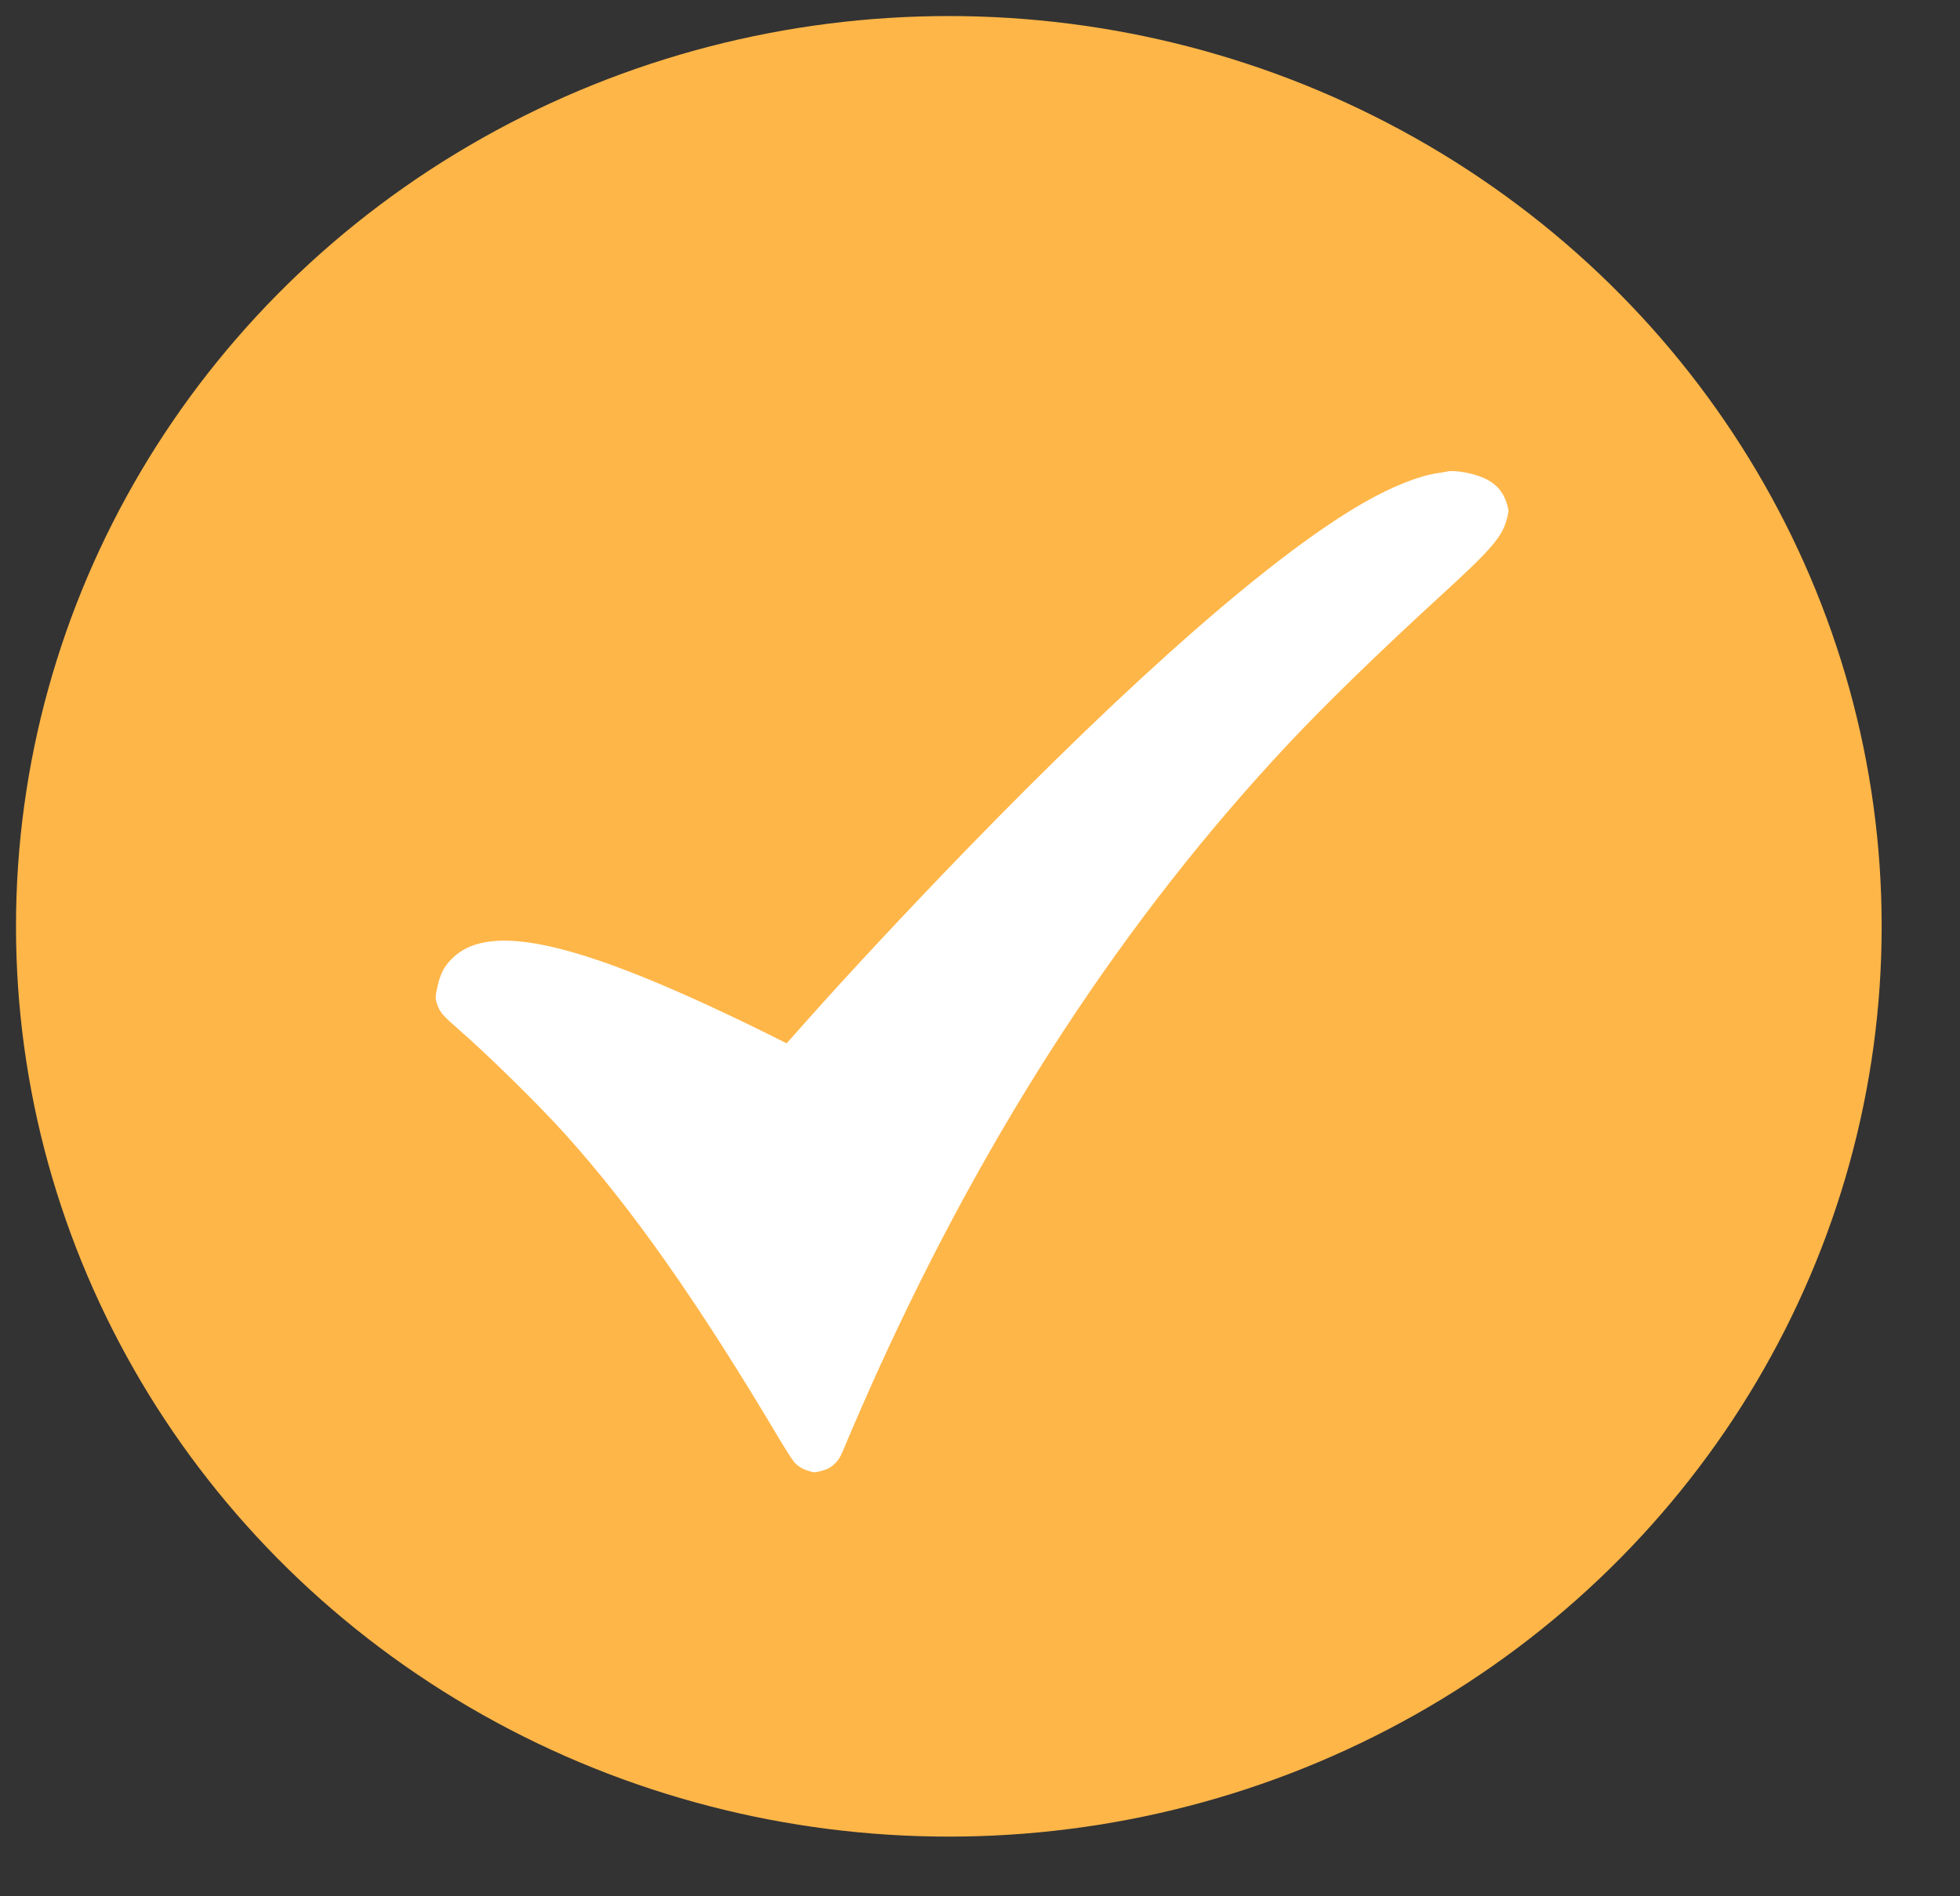 <?xml version="1.0" encoding="UTF-8"?> <svg xmlns="http://www.w3.org/2000/svg" width="31" height="30" viewBox="0 0 31 30" fill="none"><rect x="0" y="0" width="31" height="30" fill="#333333" stroke="none"/> <ellipse cx="14.754" cy="14.401" rx="14.754" ry="14.401" transform="matrix(1 -0 -0 1 0.253 0.254)" fill="#FFB648"></ellipse> <g clip-path="url(#clip0_45_560)"> <path d="M22.872 7.463C22.851 7.468 22.785 7.479 22.727 7.487C22.438 7.53 22.019 7.697 21.588 7.942C20.179 8.743 17.962 10.679 15.24 13.489C14.38 14.377 13.408 15.418 12.775 16.131C12.671 16.249 12.553 16.382 12.513 16.426L12.441 16.506L12.196 16.383C9.223 14.909 7.753 14.555 7.147 15.168C7.021 15.294 6.964 15.407 6.918 15.614C6.883 15.77 6.883 15.8 6.916 15.892C6.961 16.017 7 16.063 7.224 16.259C7.721 16.692 8.484 17.442 8.919 17.921C9.987 19.102 11.042 20.602 12.343 22.793C12.439 22.952 12.538 23.106 12.566 23.137C12.627 23.202 12.698 23.244 12.806 23.276C12.88 23.297 12.887 23.297 12.97 23.276C13.087 23.247 13.141 23.217 13.207 23.152C13.274 23.086 13.294 23.049 13.394 22.806C13.511 22.527 13.747 21.987 13.898 21.656C15.654 17.797 17.797 14.525 20.365 11.781C20.961 11.145 21.804 10.324 22.798 9.414C23.607 8.674 23.768 8.485 23.839 8.186C23.863 8.083 23.863 8.077 23.841 7.996C23.76 7.702 23.566 7.551 23.17 7.474C23.04 7.45 22.941 7.445 22.872 7.463Z" fill="white"></path> </g> <defs> <clipPath id="clip0_45_560"> <rect width="16.968" height="15.841" fill="white" transform="matrix(1 -0 -0 1 6.892 7.453)"></rect> </clipPath> </defs> </svg> 